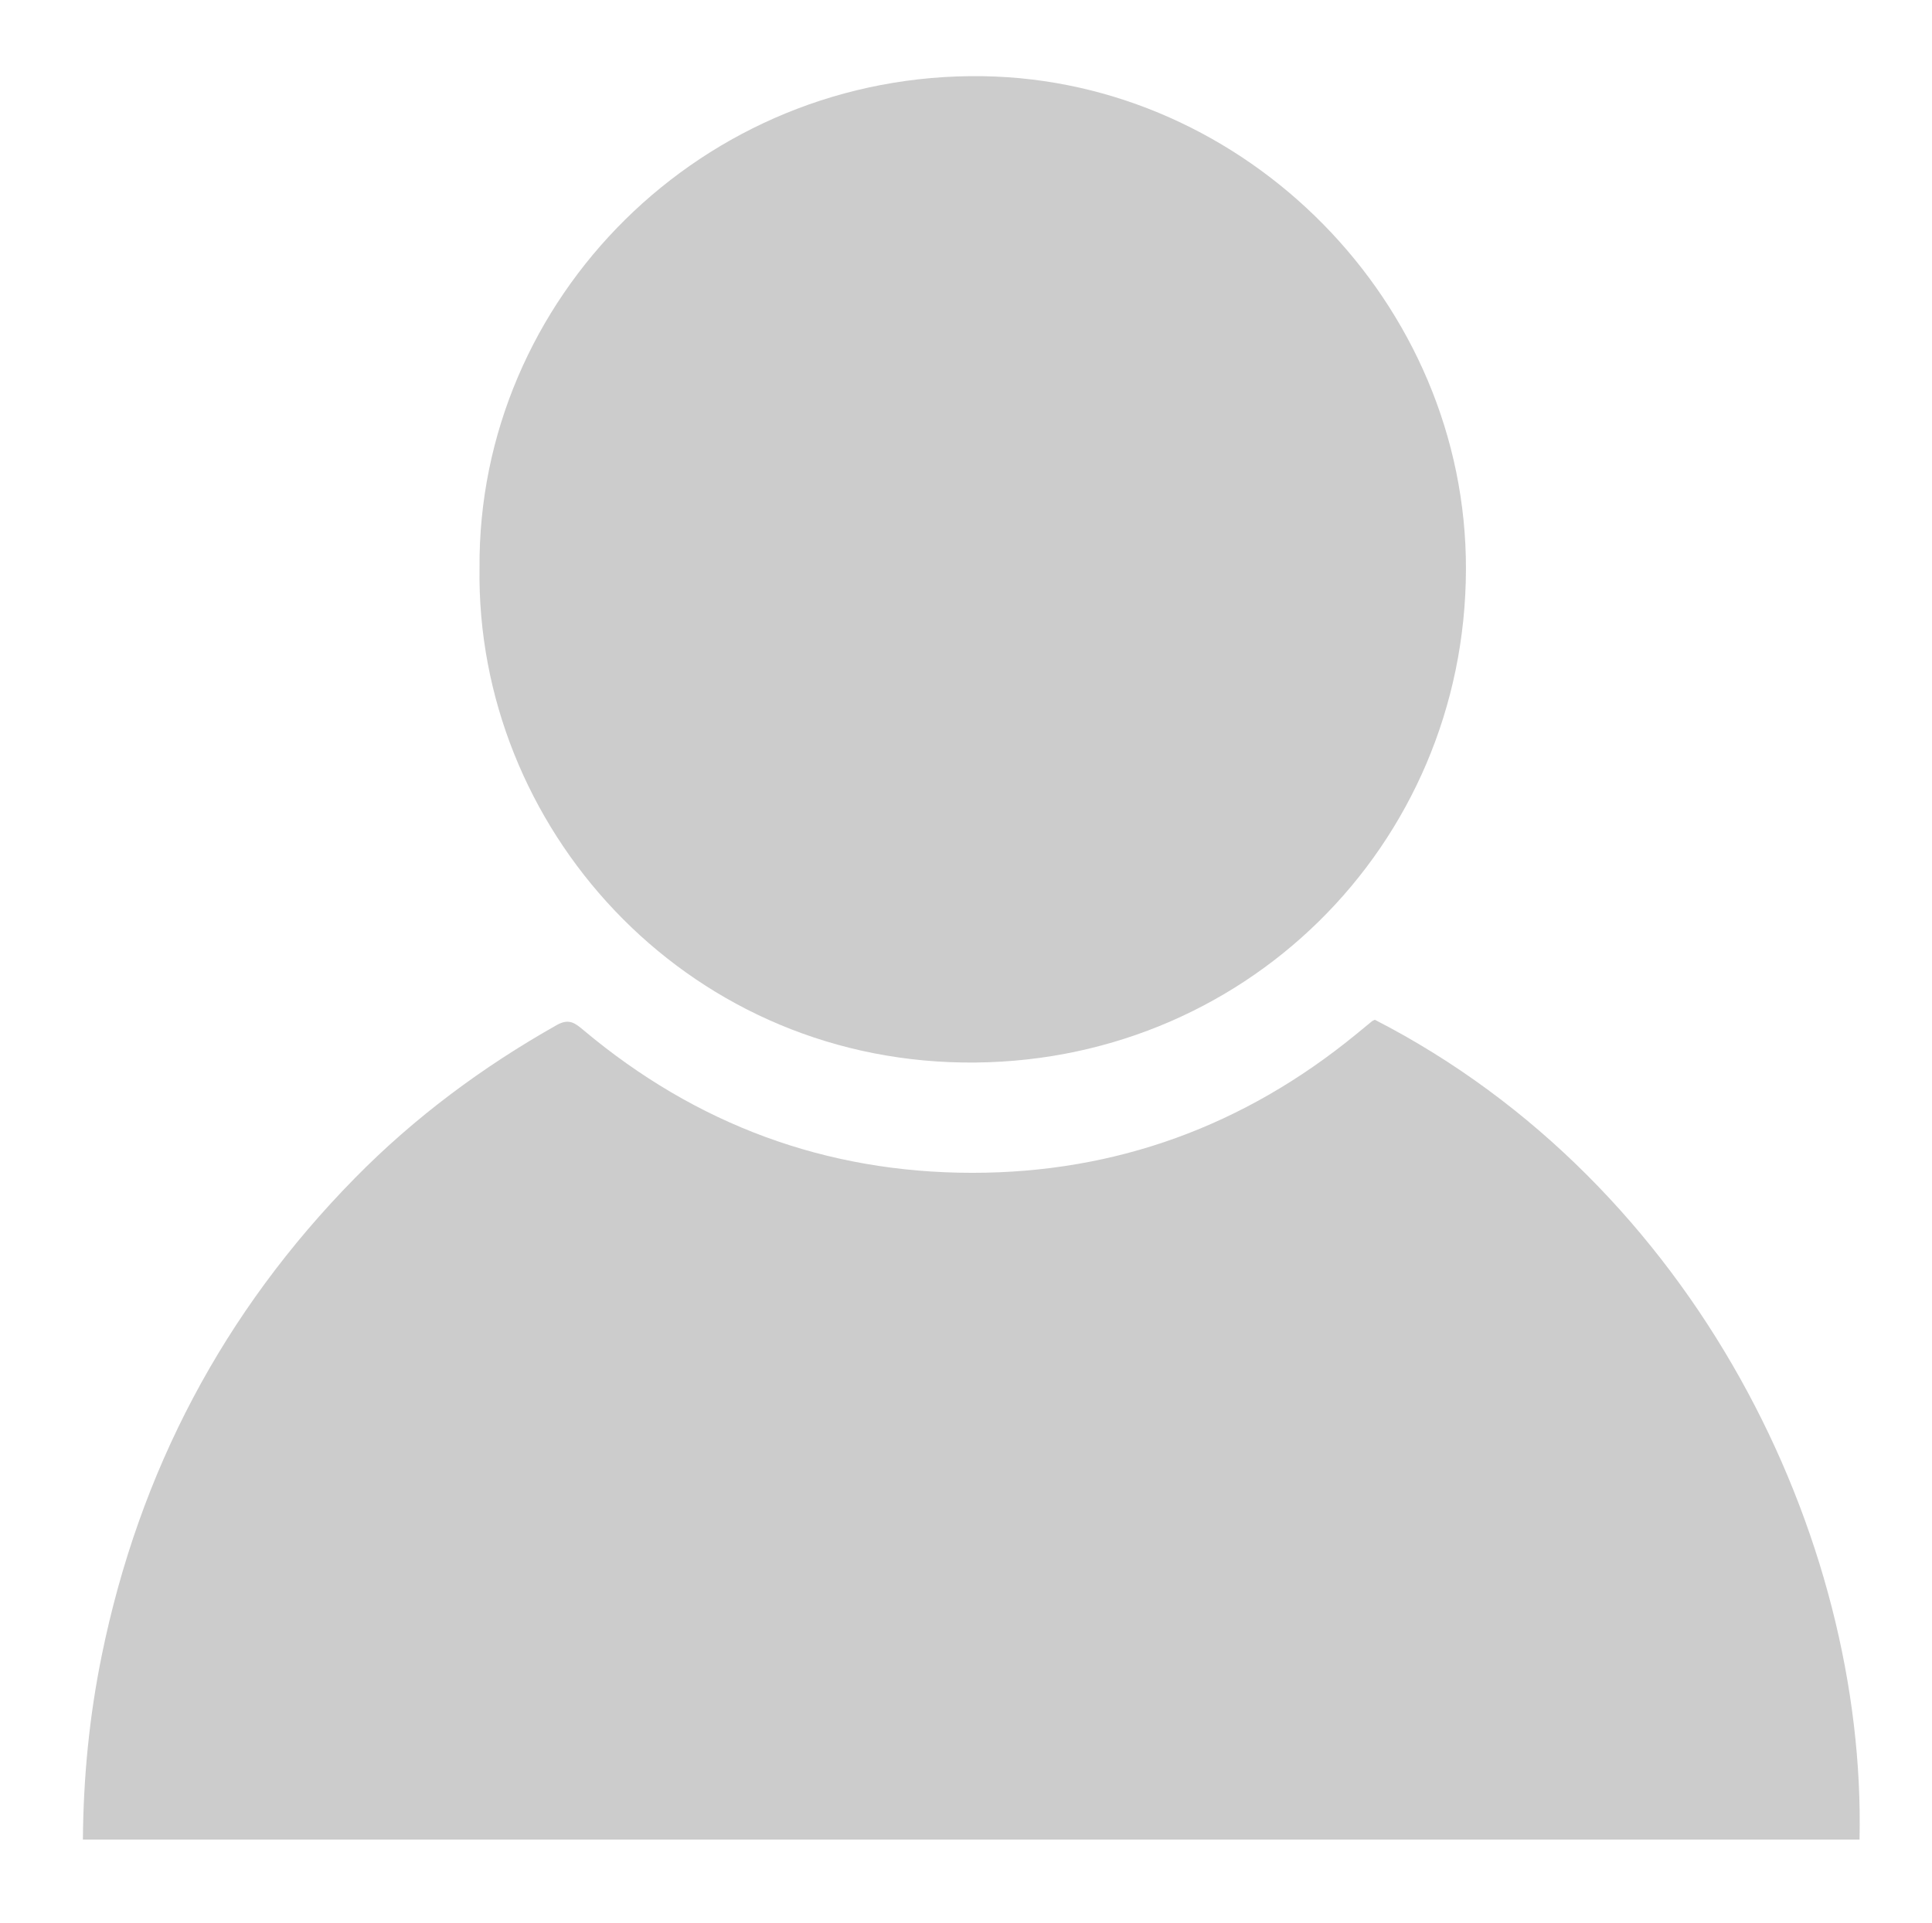 <?xml version="1.0" encoding="utf-8"?>
<!-- Generated by: ScrollWorks Ltd. http://scroll.works  -->
<!DOCTYPE svg PUBLIC "-//W3C//DTD SVG 1.1//EN" "http://www.w3.org/Graphics/SVG/1.1/DTD/svg11.dtd">
<svg version="1.1"  xmlns="http://www.w3.org/2000/svg" xmlns:xlink="http://www.w3.org/1999/xlink" viewBox="0 0 554.321 551.852">
	<path fill="#CCCCCC" d="M23.785,527.932c0.14-18.041,1.876-35.556,5.413-52.864
		c10.78-52.763,34.863-98.548,72.63-136.974c17.138-17.438,36.608-31.896,57.926-43.922c3.551-2.002,5.316-0.498,7.709,1.509
		c32.241,27.046,69.514,40.903,111.512,40.907c41.258,0.004,77.994-13.497,109.992-39.658c1.546-1.264,3.077-2.548,4.63-3.805
		c0.251-0.203,0.579-0.311,0.874-0.461c91.973,47.251,141.009,148.538,139.057,235.268
		C363.834,527.932,194.134,527.932,23.785,527.932z"/>
	<path fill="#CCCCCC" d="M137.583,163.053C137,85.75,201.523,20.592,282.104,21.87
		c75.402,1.195,138.693,65.046,138.5,141.525c-0.199,79.412-64.111,142.704-144.345,141.531
		C195.862,303.751,136.519,237.118,137.583,163.053z"/>
</svg>
